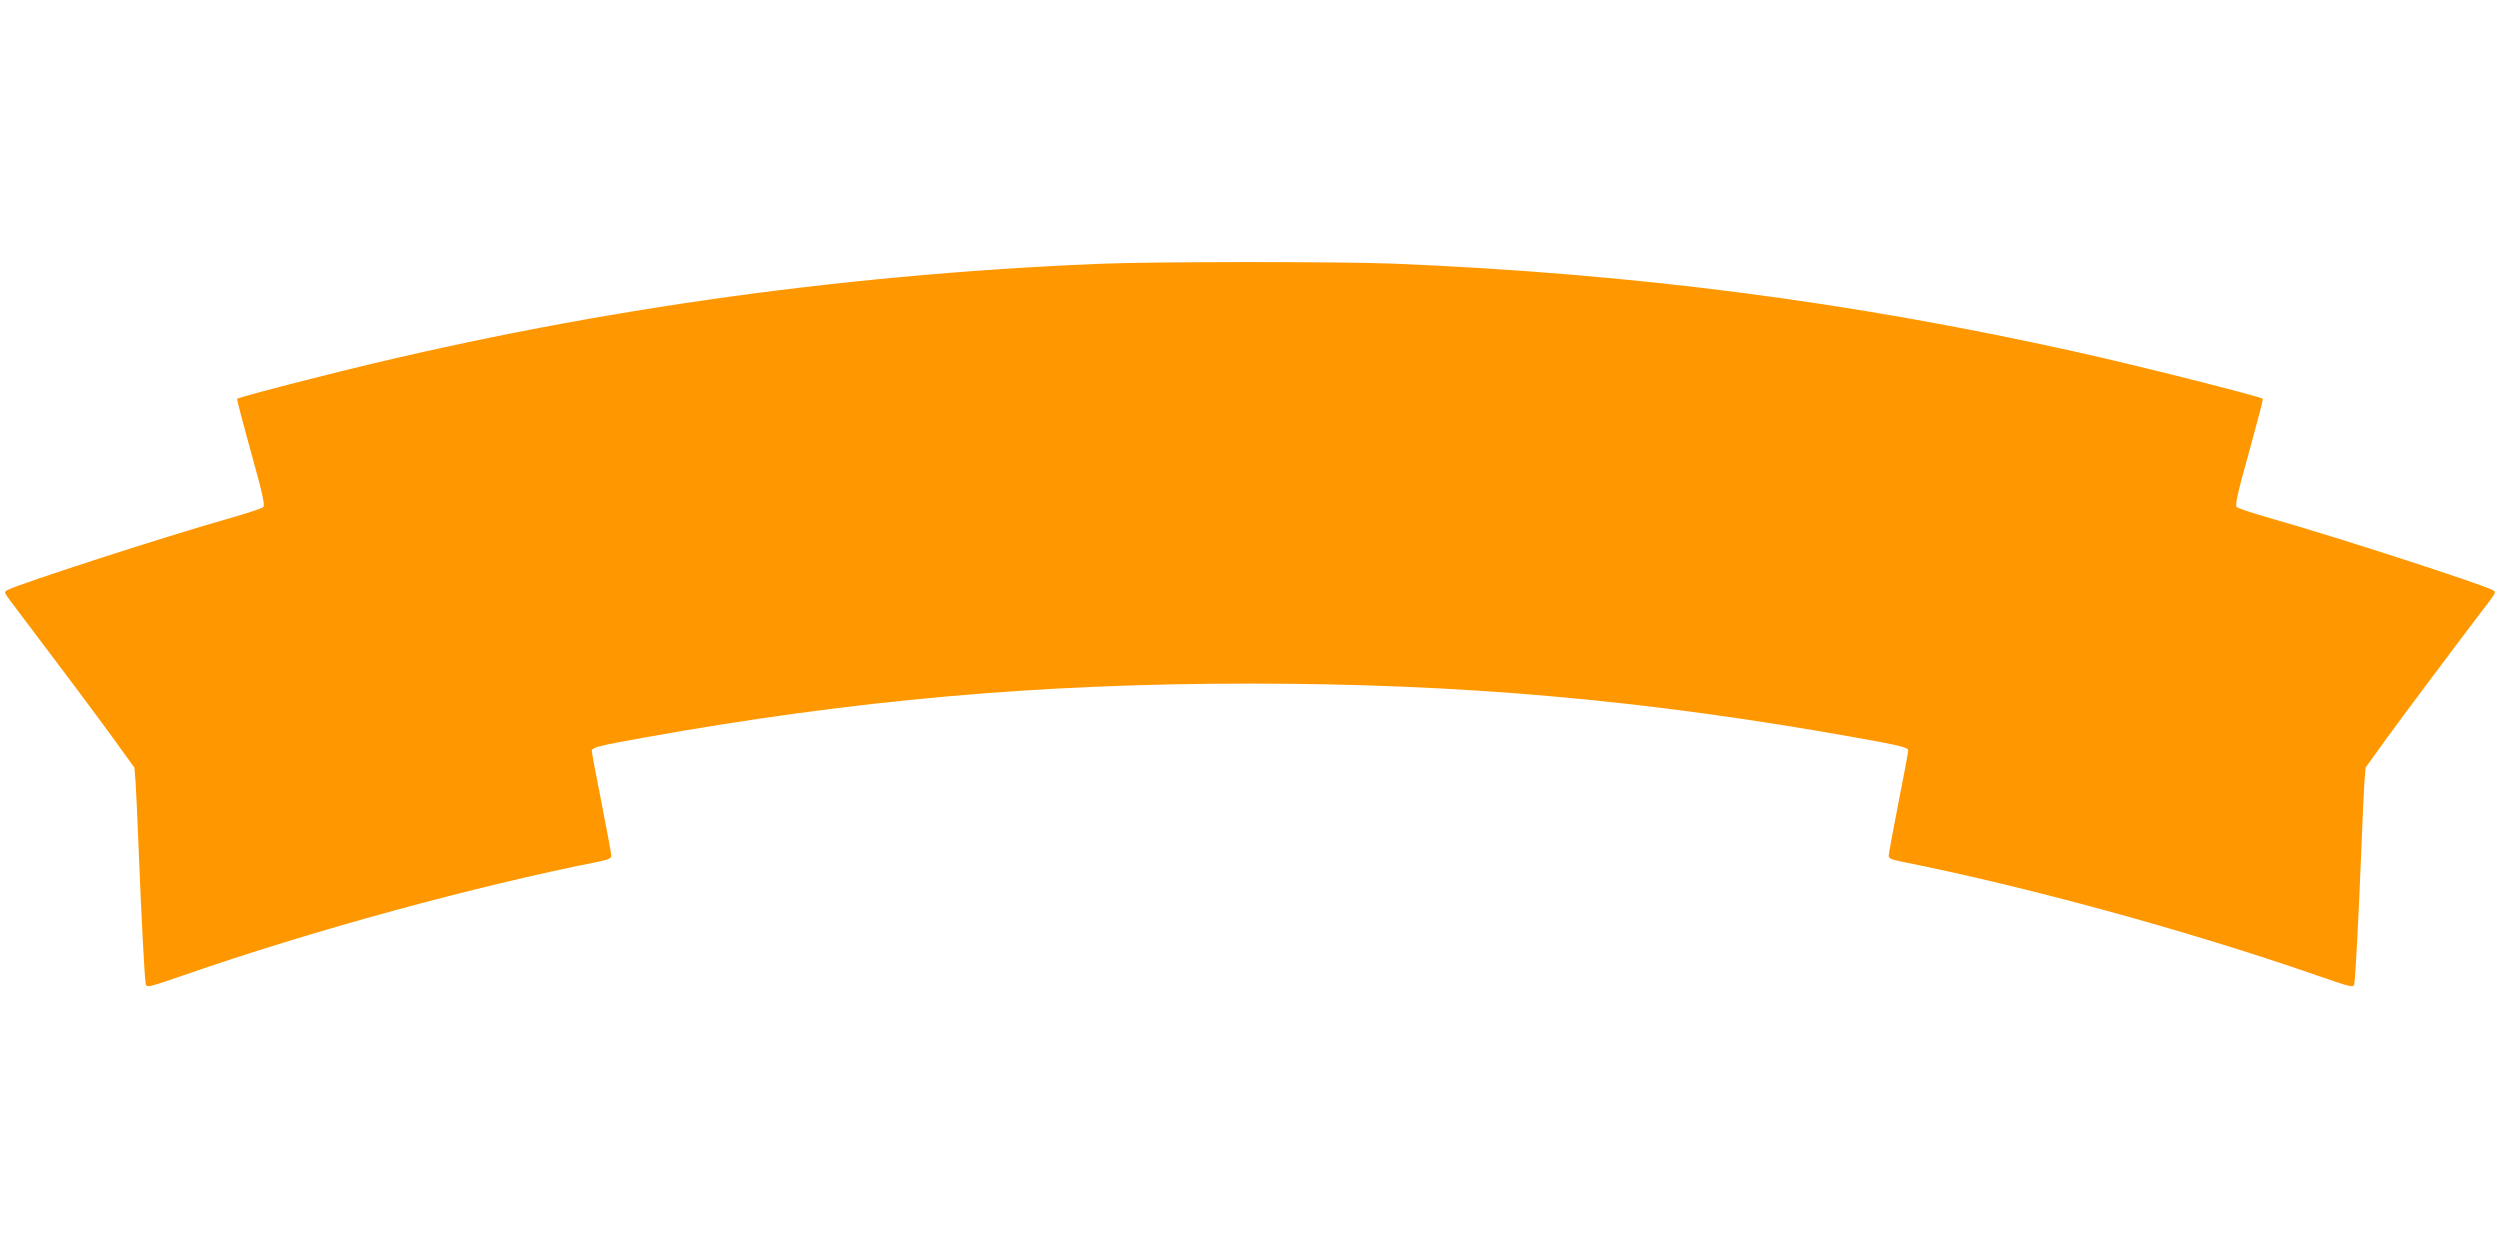 <?xml version="1.0" standalone="no"?>
<!DOCTYPE svg PUBLIC "-//W3C//DTD SVG 20010904//EN"
 "http://www.w3.org/TR/2001/REC-SVG-20010904/DTD/svg10.dtd">
<svg version="1.0" xmlns="http://www.w3.org/2000/svg"
 width="1280pt" height="640pt" viewBox="0 0 1280 640"
 preserveAspectRatio="xMidYMid meet">
<g transform="translate(0,640) scale(0.1,-0.1)"
fill="#ff9800" stroke="none">
<path d="M5620 5049 c-1355 -57 -2667 -246 -3950 -569 -283 -71 -449 -116
-456 -122 -2 -2 30 -125 71 -273 60 -214 72 -272 63 -281 -7 -7 -87 -33 -178
-59 -312 -88 -1072 -334 -1132 -366 -18 -10 -17 -12 14 -54 252 -333 437 -580
526 -703 l110 -152 6 -72 c3 -40 10 -197 16 -348 13 -331 30 -657 36 -687 4
-21 9 -20 192 43 661 230 1493 457 2135 584 43 9 57 16 57 29 0 10 -23 131
-50 270 -28 139 -50 259 -50 266 0 18 31 26 270 69 1070 192 2017 276 3100
276 1083 0 2030 -84 3100 -276 235 -42 270 -51 270 -67 0 -7 -22 -127 -50
-267 -27 -140 -50 -262 -50 -272 0 -12 15 -19 58 -28 644 -128 1476 -355 2134
-584 183 -63 188 -64 192 -43 6 30 23 356 36 687 6 151 13 308 16 348 l6 72
110 153 c90 123 292 394 526 702 31 42 32 44 14 54 -60 32 -820 278 -1132 366
-91 26 -171 52 -178 59 -9 9 3 67 63 281 41 148 73 271 71 273 -13 12 -650
173 -959 241 -1160 258 -2263 400 -3487 451 -270 11 -1245 11 -1520 -1z"/>
</g>
</svg>
